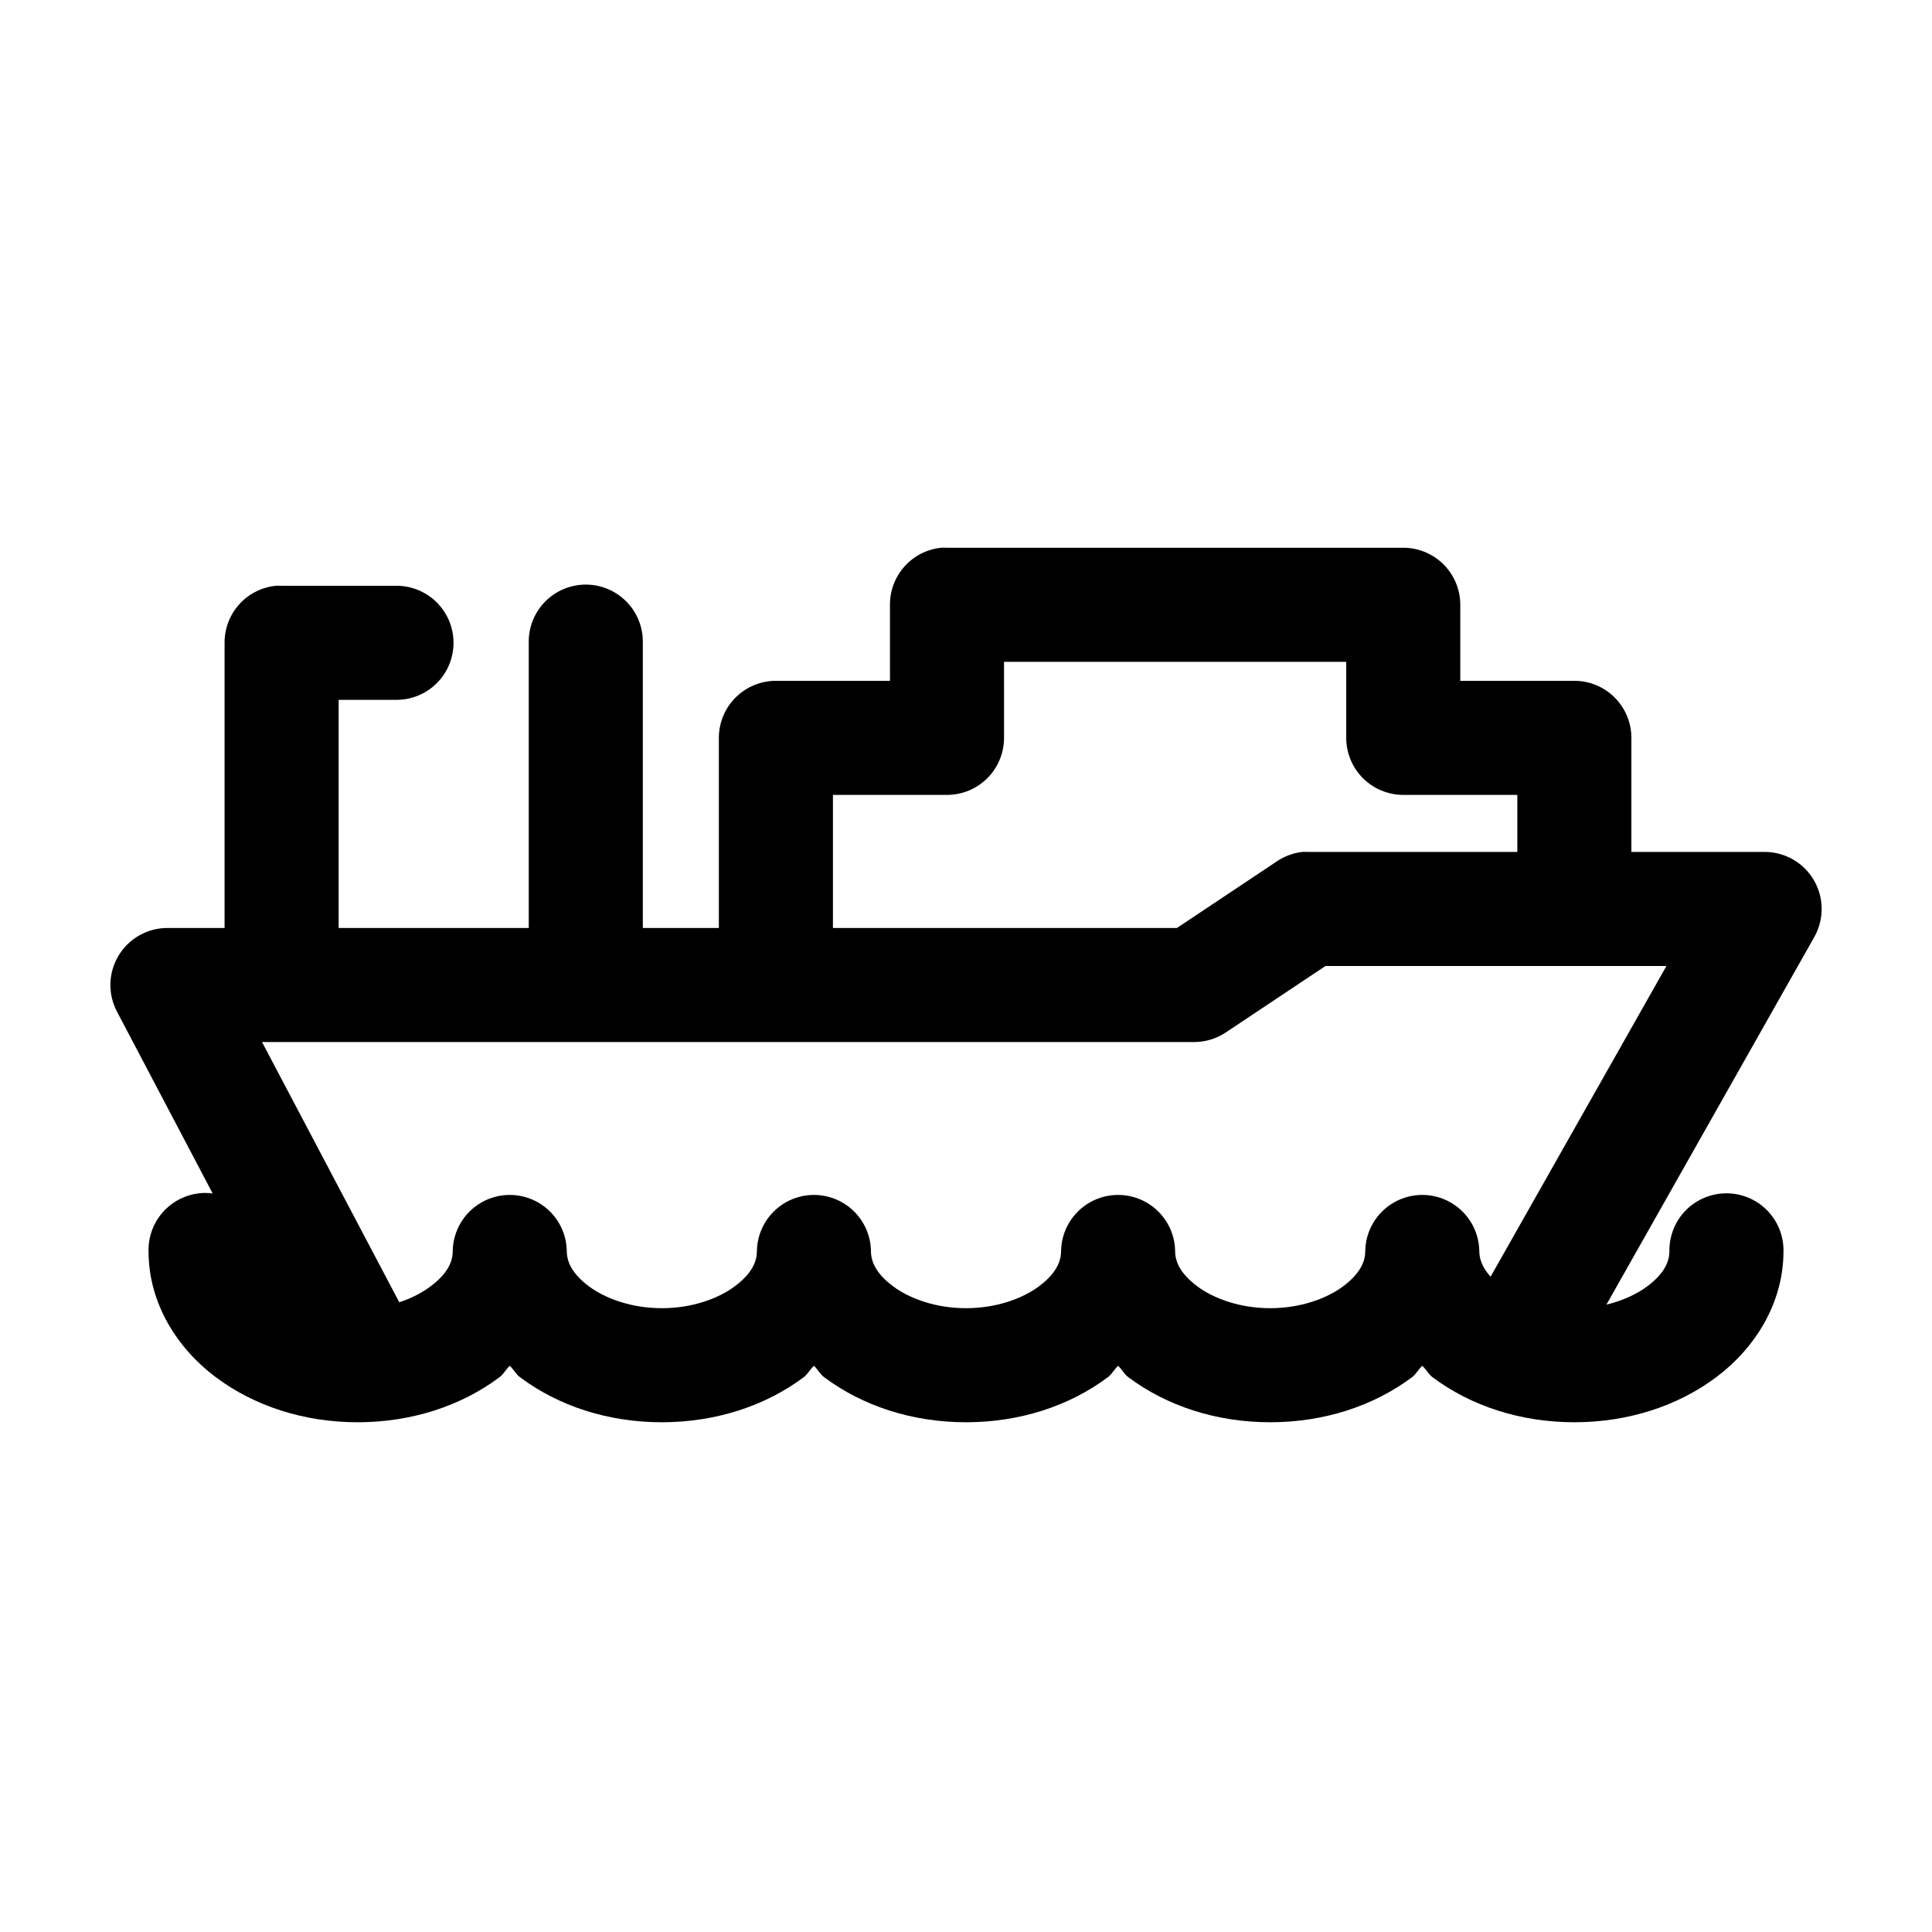 <?xml version="1.0" encoding="UTF-8"?>
<!-- Uploaded to: ICON Repo, www.svgrepo.com, Generator: ICON Repo Mixer Tools -->
<svg fill="#000000" width="800px" height="800px" version="1.1" viewBox="144 144 512 512" xmlns="http://www.w3.org/2000/svg">
 <path d="m393.39 289.16c-3.731 0.391-7.18 2.156-9.684 4.949s-3.879 6.414-3.856 10.164v20.152h-30.23c-4.008 0-7.852 1.594-10.688 4.43-2.832 2.832-4.426 6.676-4.426 10.688v50.379h-20.152v-75.57c0.086-4.09-1.492-8.039-4.371-10.949-2.875-2.906-6.809-4.523-10.902-4.481-4.035 0.043-7.887 1.695-10.695 4.594-2.812 2.898-4.344 6.801-4.262 10.836v75.57h-50.379v-60.457h15.113c4.047 0.059 7.945-1.508 10.828-4.352 2.879-2.84 4.5-6.715 4.5-10.762 0-4.047-1.621-7.922-4.5-10.766-2.883-2.84-6.781-4.406-10.828-4.348h-30.227c-0.527-0.027-1.051-0.027-1.578 0-3.727 0.391-7.18 2.152-9.68 4.945-2.504 2.793-3.879 6.418-3.859 10.168v75.57h-15.113c-5.309-0.008-10.234 2.766-12.973 7.312-2.742 4.547-2.898 10.199-0.41 14.887l25.348 48.176c-0.676-0.098-1.359-0.148-2.047-0.156-4.035 0.043-7.887 1.695-10.695 4.594-2.812 2.898-4.344 6.801-4.262 10.836 0 13.793 7.547 25.691 17.793 33.379 10.246 7.684 23.434 11.965 37.629 11.965 14.191 0 27.379-4.281 37.625-11.965 1.066-0.801 1.676-2.106 2.68-2.992 1 0.887 1.609 2.191 2.676 2.992 10.246 7.684 23.434 11.965 37.629 11.965 14.191 0 27.379-4.281 37.625-11.965 1.066-0.801 1.676-2.106 2.68-2.992 1 0.887 1.609 2.191 2.676 2.992 10.246 7.684 23.434 11.965 37.629 11.965 14.191 0 27.383-4.281 37.625-11.965 1.066-0.801 1.676-2.106 2.68-2.992 1 0.887 1.609 2.191 2.676 2.992 10.246 7.684 23.434 11.965 37.629 11.965 14.191 0 27.383-4.281 37.625-11.965 1.066-0.801 1.676-2.106 2.68-2.992 1 0.887 1.609 2.191 2.676 2.992 10.246 7.684 23.434 11.965 37.629 11.965 14.191 0 27.383-4.281 37.629-11.965 10.242-7.688 17.789-19.586 17.789-33.379 0.059-4.047-1.512-7.945-4.352-10.828-2.84-2.879-6.719-4.5-10.762-4.5-4.047 0-7.926 1.621-10.766 4.5-2.84 2.883-4.406 6.781-4.352 10.828 0 2.902-1.48 6.031-5.824 9.289-2.695 2.023-6.508 3.84-10.863 4.879l55.105-97.453c2.629-4.688 2.574-10.422-0.148-15.055-2.723-4.637-7.703-7.477-13.078-7.461h-35.266v-30.227c0-4.012-1.594-7.856-4.426-10.688-2.836-2.836-6.68-4.43-10.688-4.43h-30.23v-20.152c0-4.008-1.594-7.852-4.426-10.688-2.836-2.832-6.68-4.426-10.688-4.426h-120.91c-0.523-0.027-1.051-0.027-1.574 0zm16.688 30.23h90.688v20.152c0 4.008 1.59 7.852 4.426 10.684 2.836 2.836 6.68 4.43 10.688 4.43h30.227v15.113h-55.418c-0.523-0.027-1.051-0.027-1.574 0-2.426 0.281-4.75 1.145-6.769 2.519l-26.449 17.633h-91.16v-35.266h30.23c4.008 0 7.852-1.594 10.688-4.43 2.832-2.832 4.426-6.676 4.426-10.684zm85.176 80.609h90.371l-46.602 82.34c-2.129-2.328-2.992-4.648-2.992-6.769-0.074-5.348-2.973-10.262-7.617-12.914-4.648-2.652-10.348-2.652-14.992 0-4.648 2.652-7.543 7.566-7.621 12.914 0 2.902-1.48 6.031-5.824 9.289-4.34 3.254-11.297 5.824-19.363 5.824s-15.023-2.57-19.367-5.824c-4.34-3.258-5.824-6.387-5.824-9.289-0.074-5.348-2.973-10.262-7.617-12.914-4.648-2.652-10.348-2.652-14.992 0-4.648 2.652-7.543 7.566-7.621 12.914 0 2.902-1.48 6.031-5.824 9.289-4.34 3.254-11.297 5.824-19.363 5.824s-15.023-2.57-19.367-5.824c-4.34-3.258-5.824-6.387-5.824-9.289-0.078-5.348-2.973-10.262-7.617-12.914-4.648-2.652-10.348-2.652-14.992 0-4.648 2.652-7.543 7.566-7.621 12.914 0 2.902-1.48 6.031-5.824 9.289-4.34 3.254-11.297 5.824-19.363 5.824s-15.023-2.57-19.367-5.824c-4.34-3.258-5.824-6.387-5.824-9.289-0.078-5.348-2.973-10.262-7.617-12.914-4.648-2.652-10.348-2.652-14.992 0-4.648 2.652-7.543 7.566-7.621 12.914 0 2.902-1.484 6.031-5.824 9.289-2.172 1.629-5.055 3.203-8.344 4.25l-36.371-68.957h247.03c2.969-0.004 5.871-0.879 8.344-2.519z"/>
</svg>
